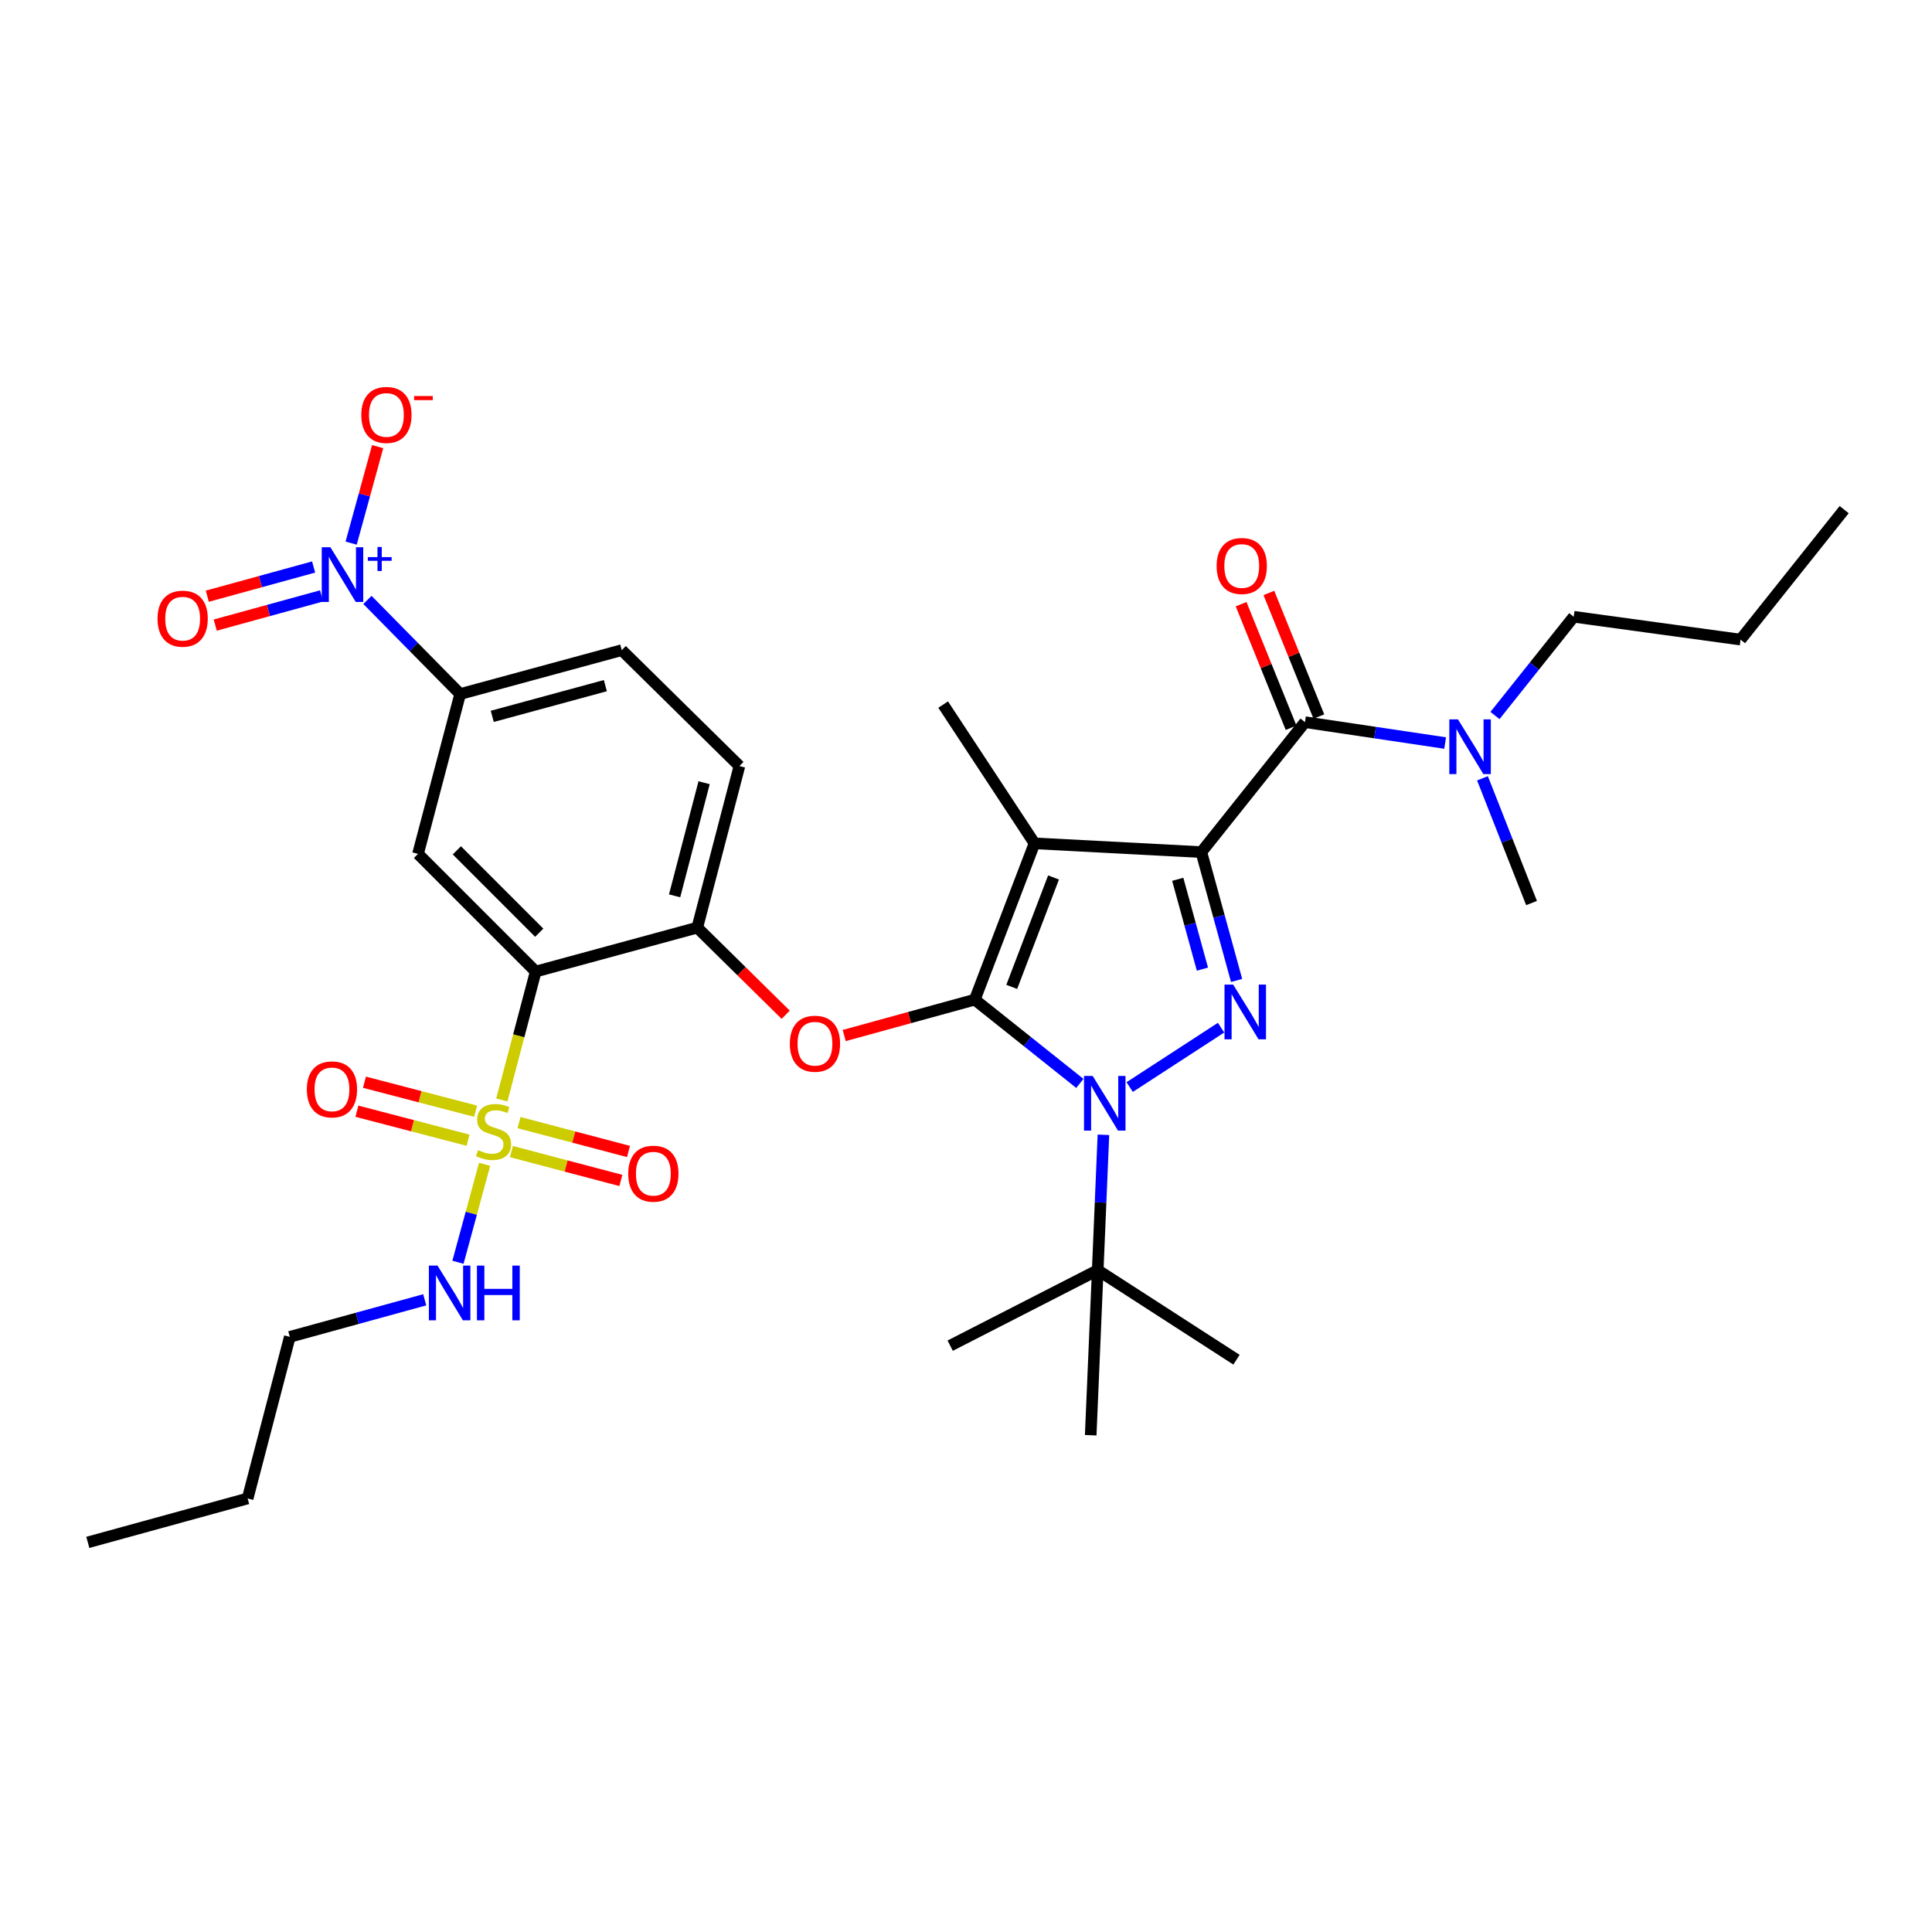 <?xml version='1.0' encoding='iso-8859-1'?>
<svg version='1.1' baseProfile='full'
              xmlns='http://www.w3.org/2000/svg'
                      xmlns:rdkit='http://www.rdkit.org/xml'
                      xmlns:xlink='http://www.w3.org/1999/xlink'
                  xml:space='preserve'
width='1000px' height='1000px' viewBox='0 0 1000 1000'>
<!-- END OF HEADER -->
<rect style='opacity:1.0;fill:#FFFFFF;stroke:none' width='1000' height='1000' x='0' y='0'> </rect>
<path class='bond-0' d='M 814.55,319.237 L 900.91,331.058' style='fill:none;fill-rule:evenodd;stroke:#000000;stroke-width:6px;stroke-linecap:butt;stroke-linejoin:miter;stroke-opacity:1' />
<path class='bond-1' d='M 814.55,319.237 L 794.174,344.791' style='fill:none;fill-rule:evenodd;stroke:#000000;stroke-width:6px;stroke-linecap:butt;stroke-linejoin:miter;stroke-opacity:1' />
<path class='bond-1' d='M 794.174,344.791 L 773.797,370.345' style='fill:none;fill-rule:evenodd;stroke:#0000FF;stroke-width:6px;stroke-linecap:butt;stroke-linejoin:miter;stroke-opacity:1' />
<path class='bond-2' d='M 675.451,373.786 L 711.728,379.188' style='fill:none;fill-rule:evenodd;stroke:#000000;stroke-width:6px;stroke-linecap:butt;stroke-linejoin:miter;stroke-opacity:1' />
<path class='bond-2' d='M 711.728,379.188 L 748.006,384.591' style='fill:none;fill-rule:evenodd;stroke:#0000FF;stroke-width:6px;stroke-linecap:butt;stroke-linejoin:miter;stroke-opacity:1' />
<path class='bond-3' d='M 682.64,370.878 L 669.704,338.892' style='fill:none;fill-rule:evenodd;stroke:#000000;stroke-width:6px;stroke-linecap:butt;stroke-linejoin:miter;stroke-opacity:1' />
<path class='bond-3' d='M 669.704,338.892 L 656.767,306.906' style='fill:none;fill-rule:evenodd;stroke:#FF0000;stroke-width:6px;stroke-linecap:butt;stroke-linejoin:miter;stroke-opacity:1' />
<path class='bond-3' d='M 668.262,376.693 L 655.326,344.707' style='fill:none;fill-rule:evenodd;stroke:#000000;stroke-width:6px;stroke-linecap:butt;stroke-linejoin:miter;stroke-opacity:1' />
<path class='bond-3' d='M 655.326,344.707 L 642.39,312.721' style='fill:none;fill-rule:evenodd;stroke:#FF0000;stroke-width:6px;stroke-linecap:butt;stroke-linejoin:miter;stroke-opacity:1' />
<path class='bond-4' d='M 675.451,373.786 L 621.815,441.052' style='fill:none;fill-rule:evenodd;stroke:#000000;stroke-width:6px;stroke-linecap:butt;stroke-linejoin:miter;stroke-opacity:1' />
<path class='bond-5' d='M 767.33,402.845 L 780.028,435.131' style='fill:none;fill-rule:evenodd;stroke:#0000FF;stroke-width:6px;stroke-linecap:butt;stroke-linejoin:miter;stroke-opacity:1' />
<path class='bond-5' d='M 780.028,435.131 L 792.725,467.418' style='fill:none;fill-rule:evenodd;stroke:#000000;stroke-width:6px;stroke-linecap:butt;stroke-linejoin:miter;stroke-opacity:1' />
<path class='bond-6' d='M 571.129,587.374 L 569.654,622.397' style='fill:none;fill-rule:evenodd;stroke:#0000FF;stroke-width:6px;stroke-linecap:butt;stroke-linejoin:miter;stroke-opacity:1' />
<path class='bond-6' d='M 569.654,622.397 L 568.18,657.421' style='fill:none;fill-rule:evenodd;stroke:#000000;stroke-width:6px;stroke-linecap:butt;stroke-linejoin:miter;stroke-opacity:1' />
<path class='bond-7' d='M 584.724,562.663 L 632.021,531.924' style='fill:none;fill-rule:evenodd;stroke:#0000FF;stroke-width:6px;stroke-linecap:butt;stroke-linejoin:miter;stroke-opacity:1' />
<path class='bond-8' d='M 558.925,560.774 L 531.737,539.096' style='fill:none;fill-rule:evenodd;stroke:#0000FF;stroke-width:6px;stroke-linecap:butt;stroke-linejoin:miter;stroke-opacity:1' />
<path class='bond-8' d='M 531.737,539.096 L 504.549,517.417' style='fill:none;fill-rule:evenodd;stroke:#000000;stroke-width:6px;stroke-linecap:butt;stroke-linejoin:miter;stroke-opacity:1' />
<path class='bond-9' d='M 640.065,507.48 L 630.94,474.266' style='fill:none;fill-rule:evenodd;stroke:#0000FF;stroke-width:6px;stroke-linecap:butt;stroke-linejoin:miter;stroke-opacity:1' />
<path class='bond-9' d='M 630.94,474.266 L 621.815,441.052' style='fill:none;fill-rule:evenodd;stroke:#000000;stroke-width:6px;stroke-linecap:butt;stroke-linejoin:miter;stroke-opacity:1' />
<path class='bond-9' d='M 622.373,501.624 L 615.985,478.374' style='fill:none;fill-rule:evenodd;stroke:#0000FF;stroke-width:6px;stroke-linecap:butt;stroke-linejoin:miter;stroke-opacity:1' />
<path class='bond-9' d='M 615.985,478.374 L 609.598,455.125' style='fill:none;fill-rule:evenodd;stroke:#000000;stroke-width:6px;stroke-linecap:butt;stroke-linejoin:miter;stroke-opacity:1' />
<path class='bond-10' d='M 621.815,441.052 L 535.455,436.511' style='fill:none;fill-rule:evenodd;stroke:#000000;stroke-width:6px;stroke-linecap:butt;stroke-linejoin:miter;stroke-opacity:1' />
<path class='bond-11' d='M 535.455,436.511 L 504.549,517.417' style='fill:none;fill-rule:evenodd;stroke:#000000;stroke-width:6px;stroke-linecap:butt;stroke-linejoin:miter;stroke-opacity:1' />
<path class='bond-11' d='M 545.308,454.182 L 523.673,510.816' style='fill:none;fill-rule:evenodd;stroke:#000000;stroke-width:6px;stroke-linecap:butt;stroke-linejoin:miter;stroke-opacity:1' />
<path class='bond-12' d='M 535.455,436.511 L 488.179,364.687' style='fill:none;fill-rule:evenodd;stroke:#000000;stroke-width:6px;stroke-linecap:butt;stroke-linejoin:miter;stroke-opacity:1' />
<path class='bond-13' d='M 504.549,517.417 L 470.756,526.701' style='fill:none;fill-rule:evenodd;stroke:#000000;stroke-width:6px;stroke-linecap:butt;stroke-linejoin:miter;stroke-opacity:1' />
<path class='bond-13' d='M 470.756,526.701 L 436.962,535.986' style='fill:none;fill-rule:evenodd;stroke:#FF0000;stroke-width:6px;stroke-linecap:butt;stroke-linejoin:miter;stroke-opacity:1' />
<path class='bond-14' d='M 150.003,691.963 L 128.178,775.6' style='fill:none;fill-rule:evenodd;stroke:#000000;stroke-width:6px;stroke-linecap:butt;stroke-linejoin:miter;stroke-opacity:1' />
<path class='bond-15' d='M 150.003,691.963 L 184.923,682.369' style='fill:none;fill-rule:evenodd;stroke:#000000;stroke-width:6px;stroke-linecap:butt;stroke-linejoin:miter;stroke-opacity:1' />
<path class='bond-15' d='M 184.923,682.369 L 219.842,672.774' style='fill:none;fill-rule:evenodd;stroke:#0000FF;stroke-width:6px;stroke-linecap:butt;stroke-linejoin:miter;stroke-opacity:1' />
<path class='bond-16' d='M 406.679,525.234 L 383.794,502.689' style='fill:none;fill-rule:evenodd;stroke:#FF0000;stroke-width:6px;stroke-linecap:butt;stroke-linejoin:miter;stroke-opacity:1' />
<path class='bond-16' d='M 383.794,502.689 L 360.909,480.144' style='fill:none;fill-rule:evenodd;stroke:#000000;stroke-width:6px;stroke-linecap:butt;stroke-linejoin:miter;stroke-opacity:1' />
<path class='bond-17' d='M 264.697,596.055 L 293.025,603.528' style='fill:none;fill-rule:evenodd;stroke:#CCCC00;stroke-width:6px;stroke-linecap:butt;stroke-linejoin:miter;stroke-opacity:1' />
<path class='bond-17' d='M 293.025,603.528 L 321.353,611.002' style='fill:none;fill-rule:evenodd;stroke:#FF0000;stroke-width:6px;stroke-linecap:butt;stroke-linejoin:miter;stroke-opacity:1' />
<path class='bond-17' d='M 268.653,581.059 L 296.981,588.532' style='fill:none;fill-rule:evenodd;stroke:#CCCC00;stroke-width:6px;stroke-linecap:butt;stroke-linejoin:miter;stroke-opacity:1' />
<path class='bond-17' d='M 296.981,588.532 L 325.309,596.006' style='fill:none;fill-rule:evenodd;stroke:#FF0000;stroke-width:6px;stroke-linecap:butt;stroke-linejoin:miter;stroke-opacity:1' />
<path class='bond-18' d='M 246.173,575.161 L 217.41,567.659' style='fill:none;fill-rule:evenodd;stroke:#CCCC00;stroke-width:6px;stroke-linecap:butt;stroke-linejoin:miter;stroke-opacity:1' />
<path class='bond-18' d='M 217.41,567.659 L 188.647,560.156' style='fill:none;fill-rule:evenodd;stroke:#FF0000;stroke-width:6px;stroke-linecap:butt;stroke-linejoin:miter;stroke-opacity:1' />
<path class='bond-18' d='M 242.258,590.168 L 213.495,582.666' style='fill:none;fill-rule:evenodd;stroke:#CCCC00;stroke-width:6px;stroke-linecap:butt;stroke-linejoin:miter;stroke-opacity:1' />
<path class='bond-18' d='M 213.495,582.666 L 184.732,575.163' style='fill:none;fill-rule:evenodd;stroke:#FF0000;stroke-width:6px;stroke-linecap:butt;stroke-linejoin:miter;stroke-opacity:1' />
<path class='bond-19' d='M 250.824,602.644 L 243.934,627.996' style='fill:none;fill-rule:evenodd;stroke:#CCCC00;stroke-width:6px;stroke-linecap:butt;stroke-linejoin:miter;stroke-opacity:1' />
<path class='bond-19' d='M 243.934,627.996 L 237.044,653.349' style='fill:none;fill-rule:evenodd;stroke:#0000FF;stroke-width:6px;stroke-linecap:butt;stroke-linejoin:miter;stroke-opacity:1' />
<path class='bond-20' d='M 259.744,569.338 L 268.508,536.106' style='fill:none;fill-rule:evenodd;stroke:#CCCC00;stroke-width:6px;stroke-linecap:butt;stroke-linejoin:miter;stroke-opacity:1' />
<path class='bond-20' d='M 268.508,536.106 L 277.272,502.873' style='fill:none;fill-rule:evenodd;stroke:#000000;stroke-width:6px;stroke-linecap:butt;stroke-linejoin:miter;stroke-opacity:1' />
<path class='bond-21' d='M 568.18,657.421 L 640.004,703.785' style='fill:none;fill-rule:evenodd;stroke:#000000;stroke-width:6px;stroke-linecap:butt;stroke-linejoin:miter;stroke-opacity:1' />
<path class='bond-22' d='M 568.18,657.421 L 564.544,742.876' style='fill:none;fill-rule:evenodd;stroke:#000000;stroke-width:6px;stroke-linecap:butt;stroke-linejoin:miter;stroke-opacity:1' />
<path class='bond-23' d='M 568.18,657.421 L 491.815,696.513' style='fill:none;fill-rule:evenodd;stroke:#000000;stroke-width:6px;stroke-linecap:butt;stroke-linejoin:miter;stroke-opacity:1' />
<path class='bond-24' d='M 128.178,775.6 L 45.455,798.33' style='fill:none;fill-rule:evenodd;stroke:#000000;stroke-width:6px;stroke-linecap:butt;stroke-linejoin:miter;stroke-opacity:1' />
<path class='bond-25' d='M 277.272,502.873 L 216.365,441.965' style='fill:none;fill-rule:evenodd;stroke:#000000;stroke-width:6px;stroke-linecap:butt;stroke-linejoin:miter;stroke-opacity:1' />
<path class='bond-25' d='M 279.103,482.77 L 236.467,440.135' style='fill:none;fill-rule:evenodd;stroke:#000000;stroke-width:6px;stroke-linecap:butt;stroke-linejoin:miter;stroke-opacity:1' />
<path class='bond-26' d='M 277.272,502.873 L 360.909,480.144' style='fill:none;fill-rule:evenodd;stroke:#000000;stroke-width:6px;stroke-linecap:butt;stroke-linejoin:miter;stroke-opacity:1' />
<path class='bond-27' d='M 190.183,310.522 L 214.182,334.878' style='fill:none;fill-rule:evenodd;stroke:#0000FF;stroke-width:6px;stroke-linecap:butt;stroke-linejoin:miter;stroke-opacity:1' />
<path class='bond-27' d='M 214.182,334.878 L 238.181,359.233' style='fill:none;fill-rule:evenodd;stroke:#000000;stroke-width:6px;stroke-linecap:butt;stroke-linejoin:miter;stroke-opacity:1' />
<path class='bond-28' d='M 181.753,281.116 L 188.614,256.143' style='fill:none;fill-rule:evenodd;stroke:#0000FF;stroke-width:6px;stroke-linecap:butt;stroke-linejoin:miter;stroke-opacity:1' />
<path class='bond-28' d='M 188.614,256.143 L 195.474,231.171' style='fill:none;fill-rule:evenodd;stroke:#FF0000;stroke-width:6px;stroke-linecap:butt;stroke-linejoin:miter;stroke-opacity:1' />
<path class='bond-29' d='M 162.335,293.482 L 134.816,301.039' style='fill:none;fill-rule:evenodd;stroke:#0000FF;stroke-width:6px;stroke-linecap:butt;stroke-linejoin:miter;stroke-opacity:1' />
<path class='bond-29' d='M 134.816,301.039 L 107.298,308.596' style='fill:none;fill-rule:evenodd;stroke:#FF0000;stroke-width:6px;stroke-linecap:butt;stroke-linejoin:miter;stroke-opacity:1' />
<path class='bond-29' d='M 166.442,308.437 L 138.924,315.994' style='fill:none;fill-rule:evenodd;stroke:#0000FF;stroke-width:6px;stroke-linecap:butt;stroke-linejoin:miter;stroke-opacity:1' />
<path class='bond-29' d='M 138.924,315.994 L 111.405,323.552' style='fill:none;fill-rule:evenodd;stroke:#FF0000;stroke-width:6px;stroke-linecap:butt;stroke-linejoin:miter;stroke-opacity:1' />
<path class='bond-30' d='M 216.365,441.965 L 238.181,359.233' style='fill:none;fill-rule:evenodd;stroke:#000000;stroke-width:6px;stroke-linecap:butt;stroke-linejoin:miter;stroke-opacity:1' />
<path class='bond-31' d='M 238.181,359.233 L 321.818,336.512' style='fill:none;fill-rule:evenodd;stroke:#000000;stroke-width:6px;stroke-linecap:butt;stroke-linejoin:miter;stroke-opacity:1' />
<path class='bond-31' d='M 254.792,370.792 L 313.338,354.887' style='fill:none;fill-rule:evenodd;stroke:#000000;stroke-width:6px;stroke-linecap:butt;stroke-linejoin:miter;stroke-opacity:1' />
<path class='bond-32' d='M 360.909,480.144 L 382.725,396.507' style='fill:none;fill-rule:evenodd;stroke:#000000;stroke-width:6px;stroke-linecap:butt;stroke-linejoin:miter;stroke-opacity:1' />
<path class='bond-32' d='M 349.175,463.684 L 364.446,405.138' style='fill:none;fill-rule:evenodd;stroke:#000000;stroke-width:6px;stroke-linecap:butt;stroke-linejoin:miter;stroke-opacity:1' />
<path class='bond-33' d='M 321.818,336.512 L 382.725,396.507' style='fill:none;fill-rule:evenodd;stroke:#000000;stroke-width:6px;stroke-linecap:butt;stroke-linejoin:miter;stroke-opacity:1' />
<path class='bond-34' d='M 900.91,331.058 L 954.545,263.783' style='fill:none;fill-rule:evenodd;stroke:#000000;stroke-width:6px;stroke-linecap:butt;stroke-linejoin:miter;stroke-opacity:1' />
<path  class='atom-2' d='M 754.646 372.352
L 763.926 387.352
Q 764.846 388.832, 766.326 391.512
Q 767.806 394.192, 767.886 394.352
L 767.886 372.352
L 771.646 372.352
L 771.646 400.672
L 767.766 400.672
L 757.806 384.272
Q 756.646 382.352, 755.406 380.152
Q 754.206 377.952, 753.846 377.272
L 753.846 400.672
L 750.166 400.672
L 750.166 372.352
L 754.646 372.352
' fill='#0000FF'/>
<path  class='atom-3' d='M 629.727 292.951
Q 629.727 286.151, 633.087 282.351
Q 636.447 278.551, 642.727 278.551
Q 649.007 278.551, 652.367 282.351
Q 655.727 286.151, 655.727 292.951
Q 655.727 299.831, 652.327 303.751
Q 648.927 307.631, 642.727 307.631
Q 636.487 307.631, 633.087 303.751
Q 629.727 299.871, 629.727 292.951
M 642.727 304.431
Q 647.047 304.431, 649.367 301.551
Q 651.727 298.631, 651.727 292.951
Q 651.727 287.391, 649.367 284.591
Q 647.047 281.751, 642.727 281.751
Q 638.407 281.751, 636.047 284.551
Q 633.727 287.351, 633.727 292.951
Q 633.727 298.671, 636.047 301.551
Q 638.407 304.431, 642.727 304.431
' fill='#FF0000'/>
<path  class='atom-5' d='M 565.556 556.893
L 574.836 571.893
Q 575.756 573.373, 577.236 576.053
Q 578.716 578.733, 578.796 578.893
L 578.796 556.893
L 582.556 556.893
L 582.556 585.213
L 578.676 585.213
L 568.716 568.813
Q 567.556 566.893, 566.316 564.693
Q 565.116 562.493, 564.756 561.813
L 564.756 585.213
L 561.076 585.213
L 561.076 556.893
L 565.556 556.893
' fill='#0000FF'/>
<path  class='atom-6' d='M 638.285 509.624
L 647.565 524.624
Q 648.485 526.104, 649.965 528.784
Q 651.445 531.464, 651.525 531.624
L 651.525 509.624
L 655.285 509.624
L 655.285 537.944
L 651.405 537.944
L 641.445 521.544
Q 640.285 519.624, 639.045 517.424
Q 637.845 515.224, 637.485 514.544
L 637.485 537.944
L 633.805 537.944
L 633.805 509.624
L 638.285 509.624
' fill='#0000FF'/>
<path  class='atom-11' d='M 408.817 540.227
Q 408.817 533.427, 412.177 529.627
Q 415.537 525.827, 421.817 525.827
Q 428.097 525.827, 431.457 529.627
Q 434.817 533.427, 434.817 540.227
Q 434.817 547.107, 431.417 551.027
Q 428.017 554.907, 421.817 554.907
Q 415.577 554.907, 412.177 551.027
Q 408.817 547.147, 408.817 540.227
M 421.817 551.707
Q 426.137 551.707, 428.457 548.827
Q 430.817 545.907, 430.817 540.227
Q 430.817 534.667, 428.457 531.867
Q 426.137 529.027, 421.817 529.027
Q 417.497 529.027, 415.137 531.827
Q 412.817 534.627, 412.817 540.227
Q 412.817 545.947, 415.137 548.827
Q 417.497 551.707, 421.817 551.707
' fill='#FF0000'/>
<path  class='atom-12' d='M 247.456 595.317
Q 247.776 595.437, 249.096 595.997
Q 250.416 596.557, 251.856 596.917
Q 253.336 597.237, 254.776 597.237
Q 257.456 597.237, 259.016 595.957
Q 260.576 594.637, 260.576 592.357
Q 260.576 590.797, 259.776 589.837
Q 259.016 588.877, 257.816 588.357
Q 256.616 587.837, 254.616 587.237
Q 252.096 586.477, 250.576 585.757
Q 249.096 585.037, 248.016 583.517
Q 246.976 581.997, 246.976 579.437
Q 246.976 575.877, 249.376 573.677
Q 251.816 571.477, 256.616 571.477
Q 259.896 571.477, 263.616 573.037
L 262.696 576.117
Q 259.296 574.717, 256.736 574.717
Q 253.976 574.717, 252.456 575.877
Q 250.936 576.997, 250.976 578.957
Q 250.976 580.477, 251.736 581.397
Q 252.536 582.317, 253.656 582.837
Q 254.816 583.357, 256.736 583.957
Q 259.296 584.757, 260.816 585.557
Q 262.336 586.357, 263.416 587.997
Q 264.536 589.597, 264.536 592.357
Q 264.536 596.277, 261.896 598.397
Q 259.296 600.477, 254.936 600.477
Q 252.416 600.477, 250.496 599.917
Q 248.616 599.397, 246.376 598.477
L 247.456 595.317
' fill='#CCCC00'/>
<path  class='atom-13' d='M 325.18 607.502
Q 325.18 600.702, 328.54 596.902
Q 331.9 593.102, 338.18 593.102
Q 344.46 593.102, 347.82 596.902
Q 351.18 600.702, 351.18 607.502
Q 351.18 614.382, 347.78 618.302
Q 344.38 622.182, 338.18 622.182
Q 331.94 622.182, 328.54 618.302
Q 325.18 614.422, 325.18 607.502
M 338.18 618.982
Q 342.5 618.982, 344.82 616.102
Q 347.18 613.182, 347.18 607.502
Q 347.18 601.942, 344.82 599.142
Q 342.5 596.302, 338.18 596.302
Q 333.86 596.302, 331.5 599.102
Q 329.18 601.902, 329.18 607.502
Q 329.18 613.222, 331.5 616.102
Q 333.86 618.982, 338.18 618.982
' fill='#FF0000'/>
<path  class='atom-14' d='M 158.819 563.861
Q 158.819 557.061, 162.179 553.261
Q 165.539 549.461, 171.819 549.461
Q 178.099 549.461, 181.459 553.261
Q 184.819 557.061, 184.819 563.861
Q 184.819 570.741, 181.419 574.661
Q 178.019 578.541, 171.819 578.541
Q 165.579 578.541, 162.179 574.661
Q 158.819 570.781, 158.819 563.861
M 171.819 575.341
Q 176.139 575.341, 178.459 572.461
Q 180.819 569.541, 180.819 563.861
Q 180.819 558.301, 178.459 555.501
Q 176.139 552.661, 171.819 552.661
Q 167.499 552.661, 165.139 555.461
Q 162.819 558.261, 162.819 563.861
Q 162.819 569.581, 165.139 572.461
Q 167.499 575.341, 171.819 575.341
' fill='#FF0000'/>
<path  class='atom-20' d='M 226.467 655.074
L 235.747 670.074
Q 236.667 671.554, 238.147 674.234
Q 239.627 676.914, 239.707 677.074
L 239.707 655.074
L 243.467 655.074
L 243.467 683.394
L 239.587 683.394
L 229.627 666.994
Q 228.467 665.074, 227.227 662.874
Q 226.027 660.674, 225.667 659.994
L 225.667 683.394
L 221.987 683.394
L 221.987 655.074
L 226.467 655.074
' fill='#0000FF'/>
<path  class='atom-20' d='M 246.867 655.074
L 250.707 655.074
L 250.707 667.114
L 265.187 667.114
L 265.187 655.074
L 269.027 655.074
L 269.027 683.394
L 265.187 683.394
L 265.187 670.314
L 250.707 670.314
L 250.707 683.394
L 246.867 683.394
L 246.867 655.074
' fill='#0000FF'/>
<path  class='atom-23' d='M 171.013 283.261
L 180.293 298.261
Q 181.213 299.741, 182.693 302.421
Q 184.173 305.101, 184.253 305.261
L 184.253 283.261
L 188.013 283.261
L 188.013 311.581
L 184.133 311.581
L 174.173 295.181
Q 173.013 293.261, 171.773 291.061
Q 170.573 288.861, 170.213 288.181
L 170.213 311.581
L 166.533 311.581
L 166.533 283.261
L 171.013 283.261
' fill='#0000FF'/>
<path  class='atom-23' d='M 190.389 288.366
L 195.379 288.366
L 195.379 283.112
L 197.596 283.112
L 197.596 288.366
L 202.718 288.366
L 202.718 290.266
L 197.596 290.266
L 197.596 295.546
L 195.379 295.546
L 195.379 290.266
L 190.389 290.266
L 190.389 288.366
' fill='#0000FF'/>
<path  class='atom-27' d='M 187.003 214.768
Q 187.003 207.968, 190.363 204.168
Q 193.723 200.368, 200.003 200.368
Q 206.283 200.368, 209.643 204.168
Q 213.003 207.968, 213.003 214.768
Q 213.003 221.648, 209.603 225.568
Q 206.203 229.448, 200.003 229.448
Q 193.763 229.448, 190.363 225.568
Q 187.003 221.688, 187.003 214.768
M 200.003 226.248
Q 204.323 226.248, 206.643 223.368
Q 209.003 220.448, 209.003 214.768
Q 209.003 209.208, 206.643 206.408
Q 204.323 203.568, 200.003 203.568
Q 195.683 203.568, 193.323 206.368
Q 191.003 209.168, 191.003 214.768
Q 191.003 220.488, 193.323 223.368
Q 195.683 226.248, 200.003 226.248
' fill='#FF0000'/>
<path  class='atom-27' d='M 214.323 204.991
L 224.011 204.991
L 224.011 207.103
L 214.323 207.103
L 214.323 204.991
' fill='#FF0000'/>
<path  class='atom-28' d='M 81.541 320.222
Q 81.541 313.422, 84.901 309.622
Q 88.261 305.822, 94.541 305.822
Q 100.821 305.822, 104.181 309.622
Q 107.541 313.422, 107.541 320.222
Q 107.541 327.102, 104.141 331.022
Q 100.741 334.902, 94.541 334.902
Q 88.301 334.902, 84.901 331.022
Q 81.541 327.142, 81.541 320.222
M 94.541 331.702
Q 98.861 331.702, 101.181 328.822
Q 103.541 325.902, 103.541 320.222
Q 103.541 314.662, 101.181 311.862
Q 98.861 309.022, 94.541 309.022
Q 90.221 309.022, 87.861 311.822
Q 85.541 314.622, 85.541 320.222
Q 85.541 325.942, 87.861 328.822
Q 90.221 331.702, 94.541 331.702
' fill='#FF0000'/>
</svg>
